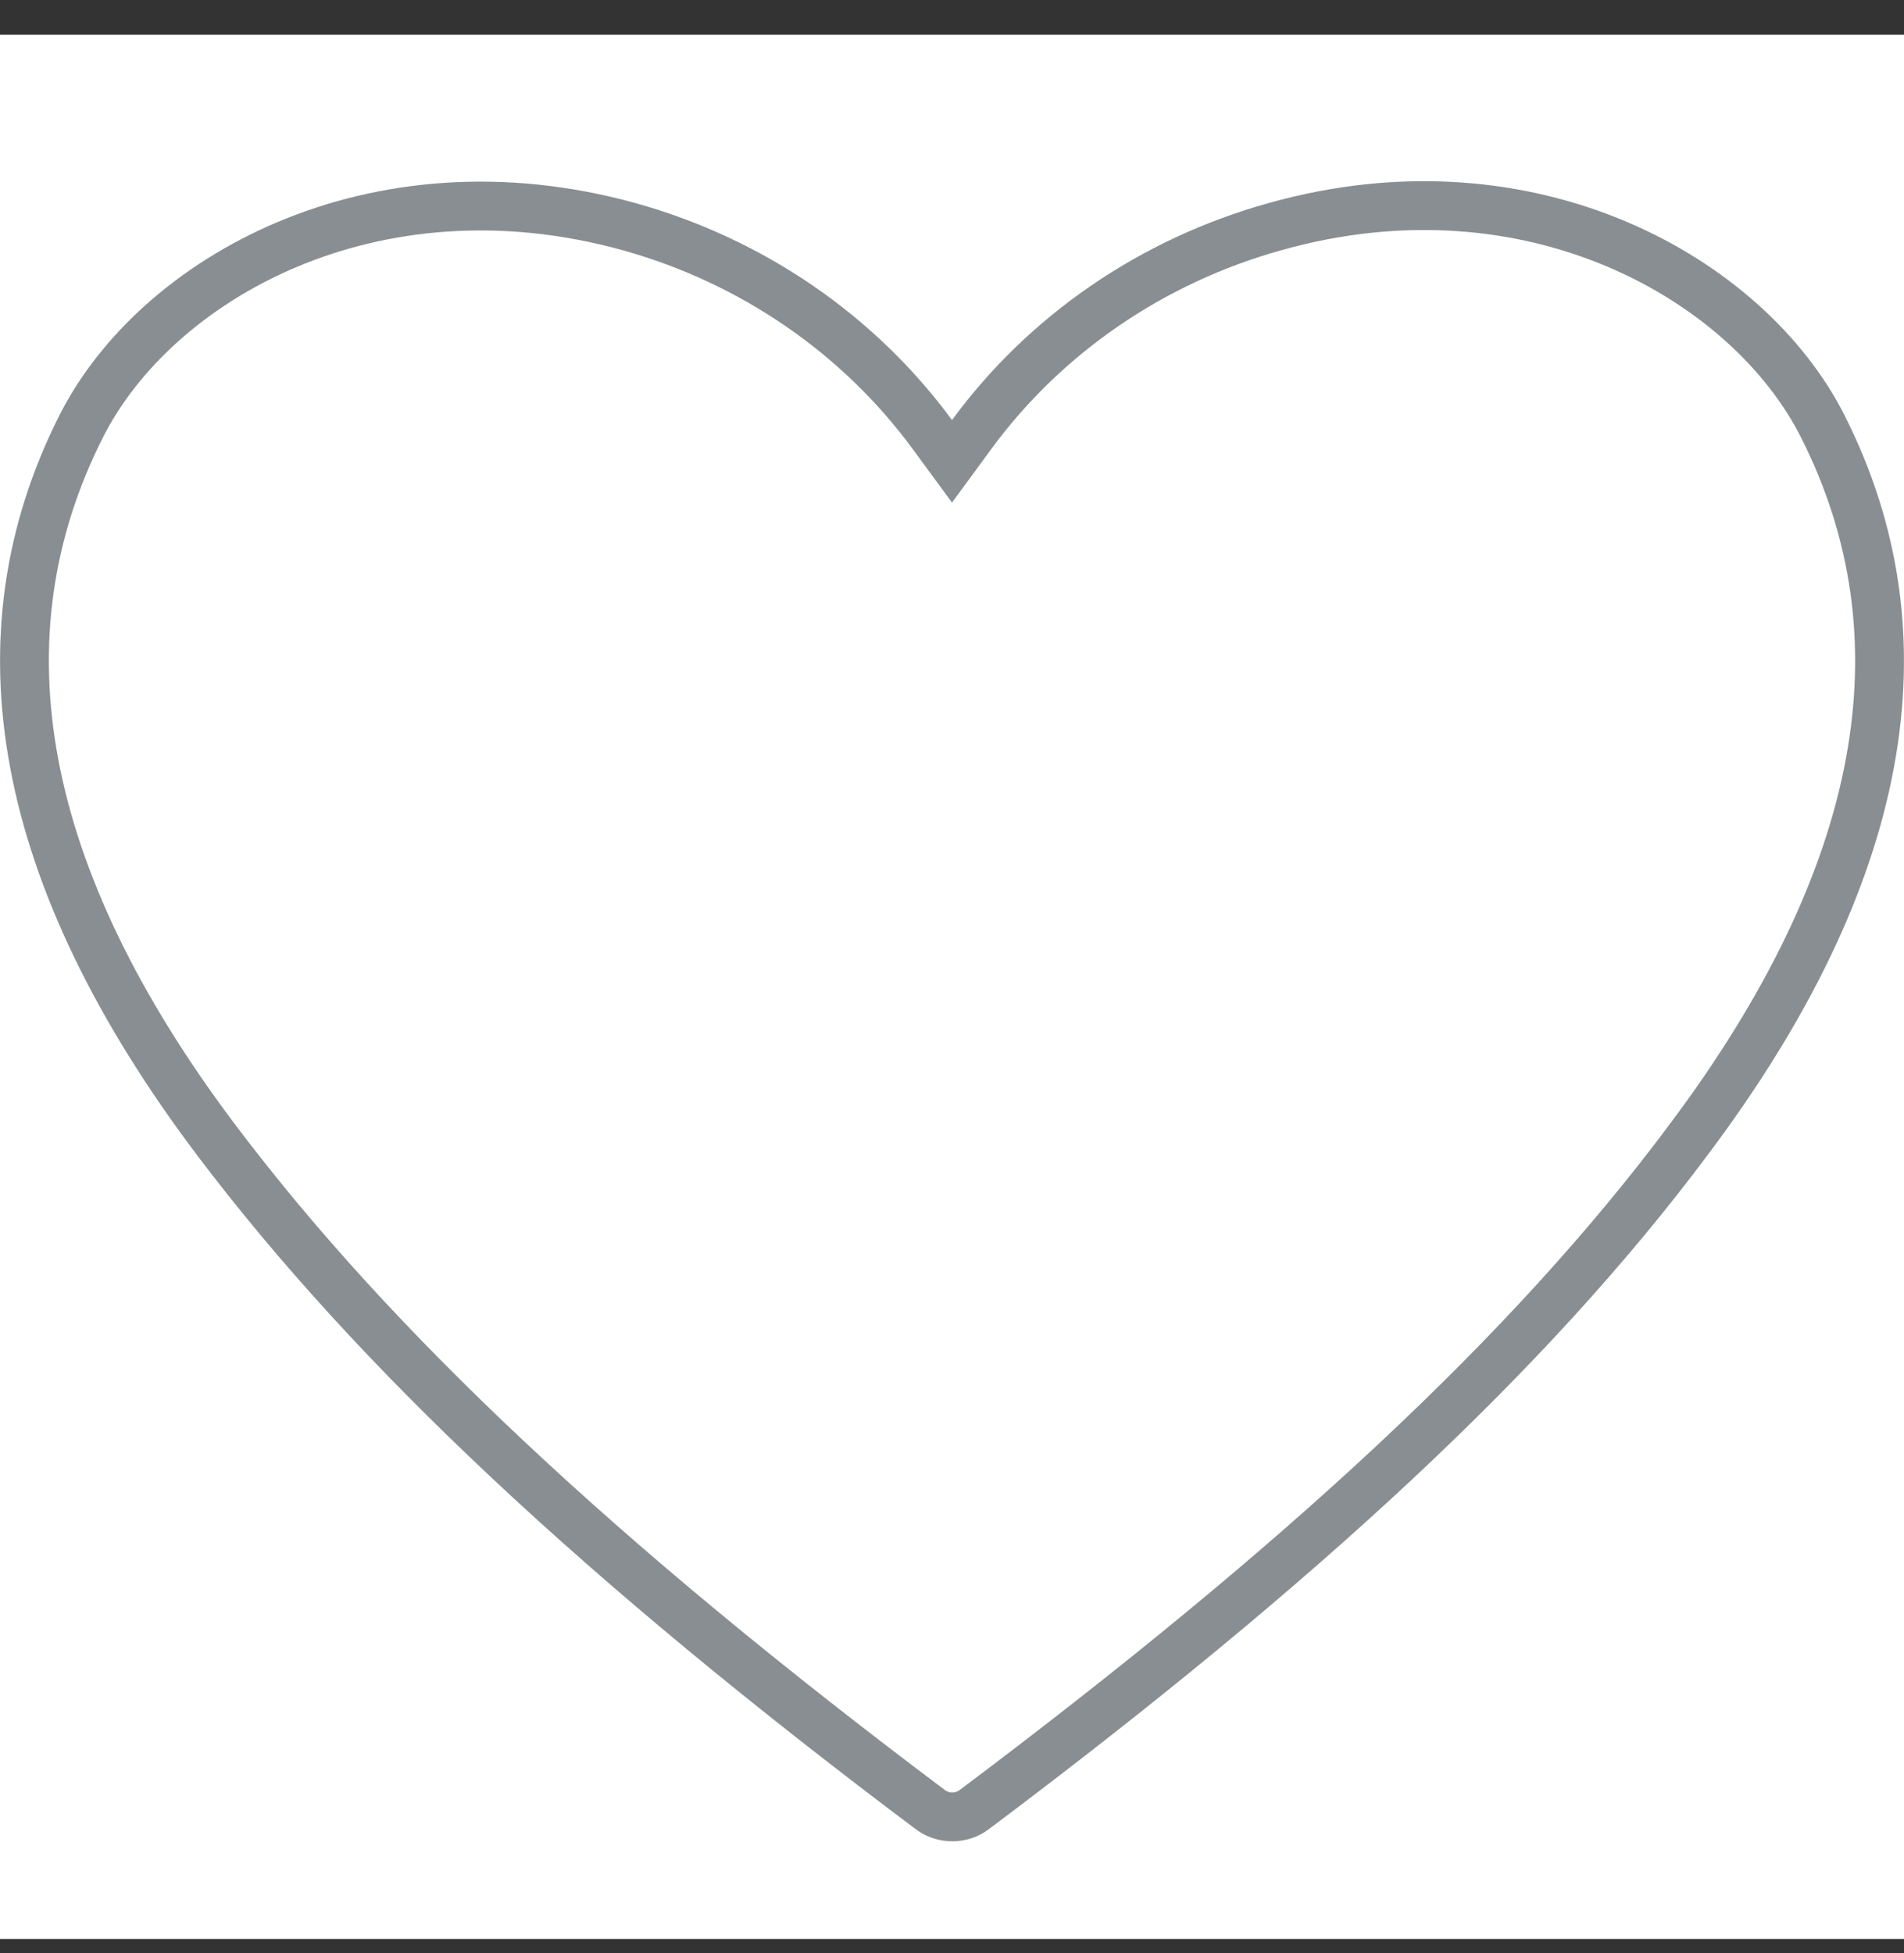 <svg width="39" height="40" viewBox="0 0 39 40" fill="none" xmlns="http://www.w3.org/2000/svg">
<rect x="0" y="0" width="39" height="40" fill="#333333" stroke="none"/>
<g clip-path="url(#clip0_1894_6056)">
<rect width="39" height="39" transform="translate(0 0.711)" fill="white"/>
<path d="M37.337 8.734L37.337 8.734C39.512 13.038 38.659 17.931 34.568 23.368L34.568 23.369C31.341 27.685 26.703 31.998 19.955 37.062L19.954 37.063C19.828 37.158 19.67 37.211 19.506 37.211C19.341 37.211 19.183 37.158 19.057 37.063L19.056 37.062C12.298 31.988 7.67 27.638 4.443 23.367C0.341 17.931 -0.512 13.038 1.662 8.734L1.662 8.734C3.182 5.721 7.624 3.185 12.893 4.644C15.403 5.345 17.589 6.846 19.097 8.899L19.5 9.448L19.903 8.899C21.41 6.846 23.597 5.345 26.107 4.644L26.108 4.644C31.362 3.162 35.817 5.719 37.337 8.734Z" stroke="#898E92"/>
</g>
<defs>
<clipPath id="clip0_1894_6056">
<rect width="39" height="39" fill="white" transform="translate(0 0.711)"/>
</clipPath>
</defs>
</svg>
